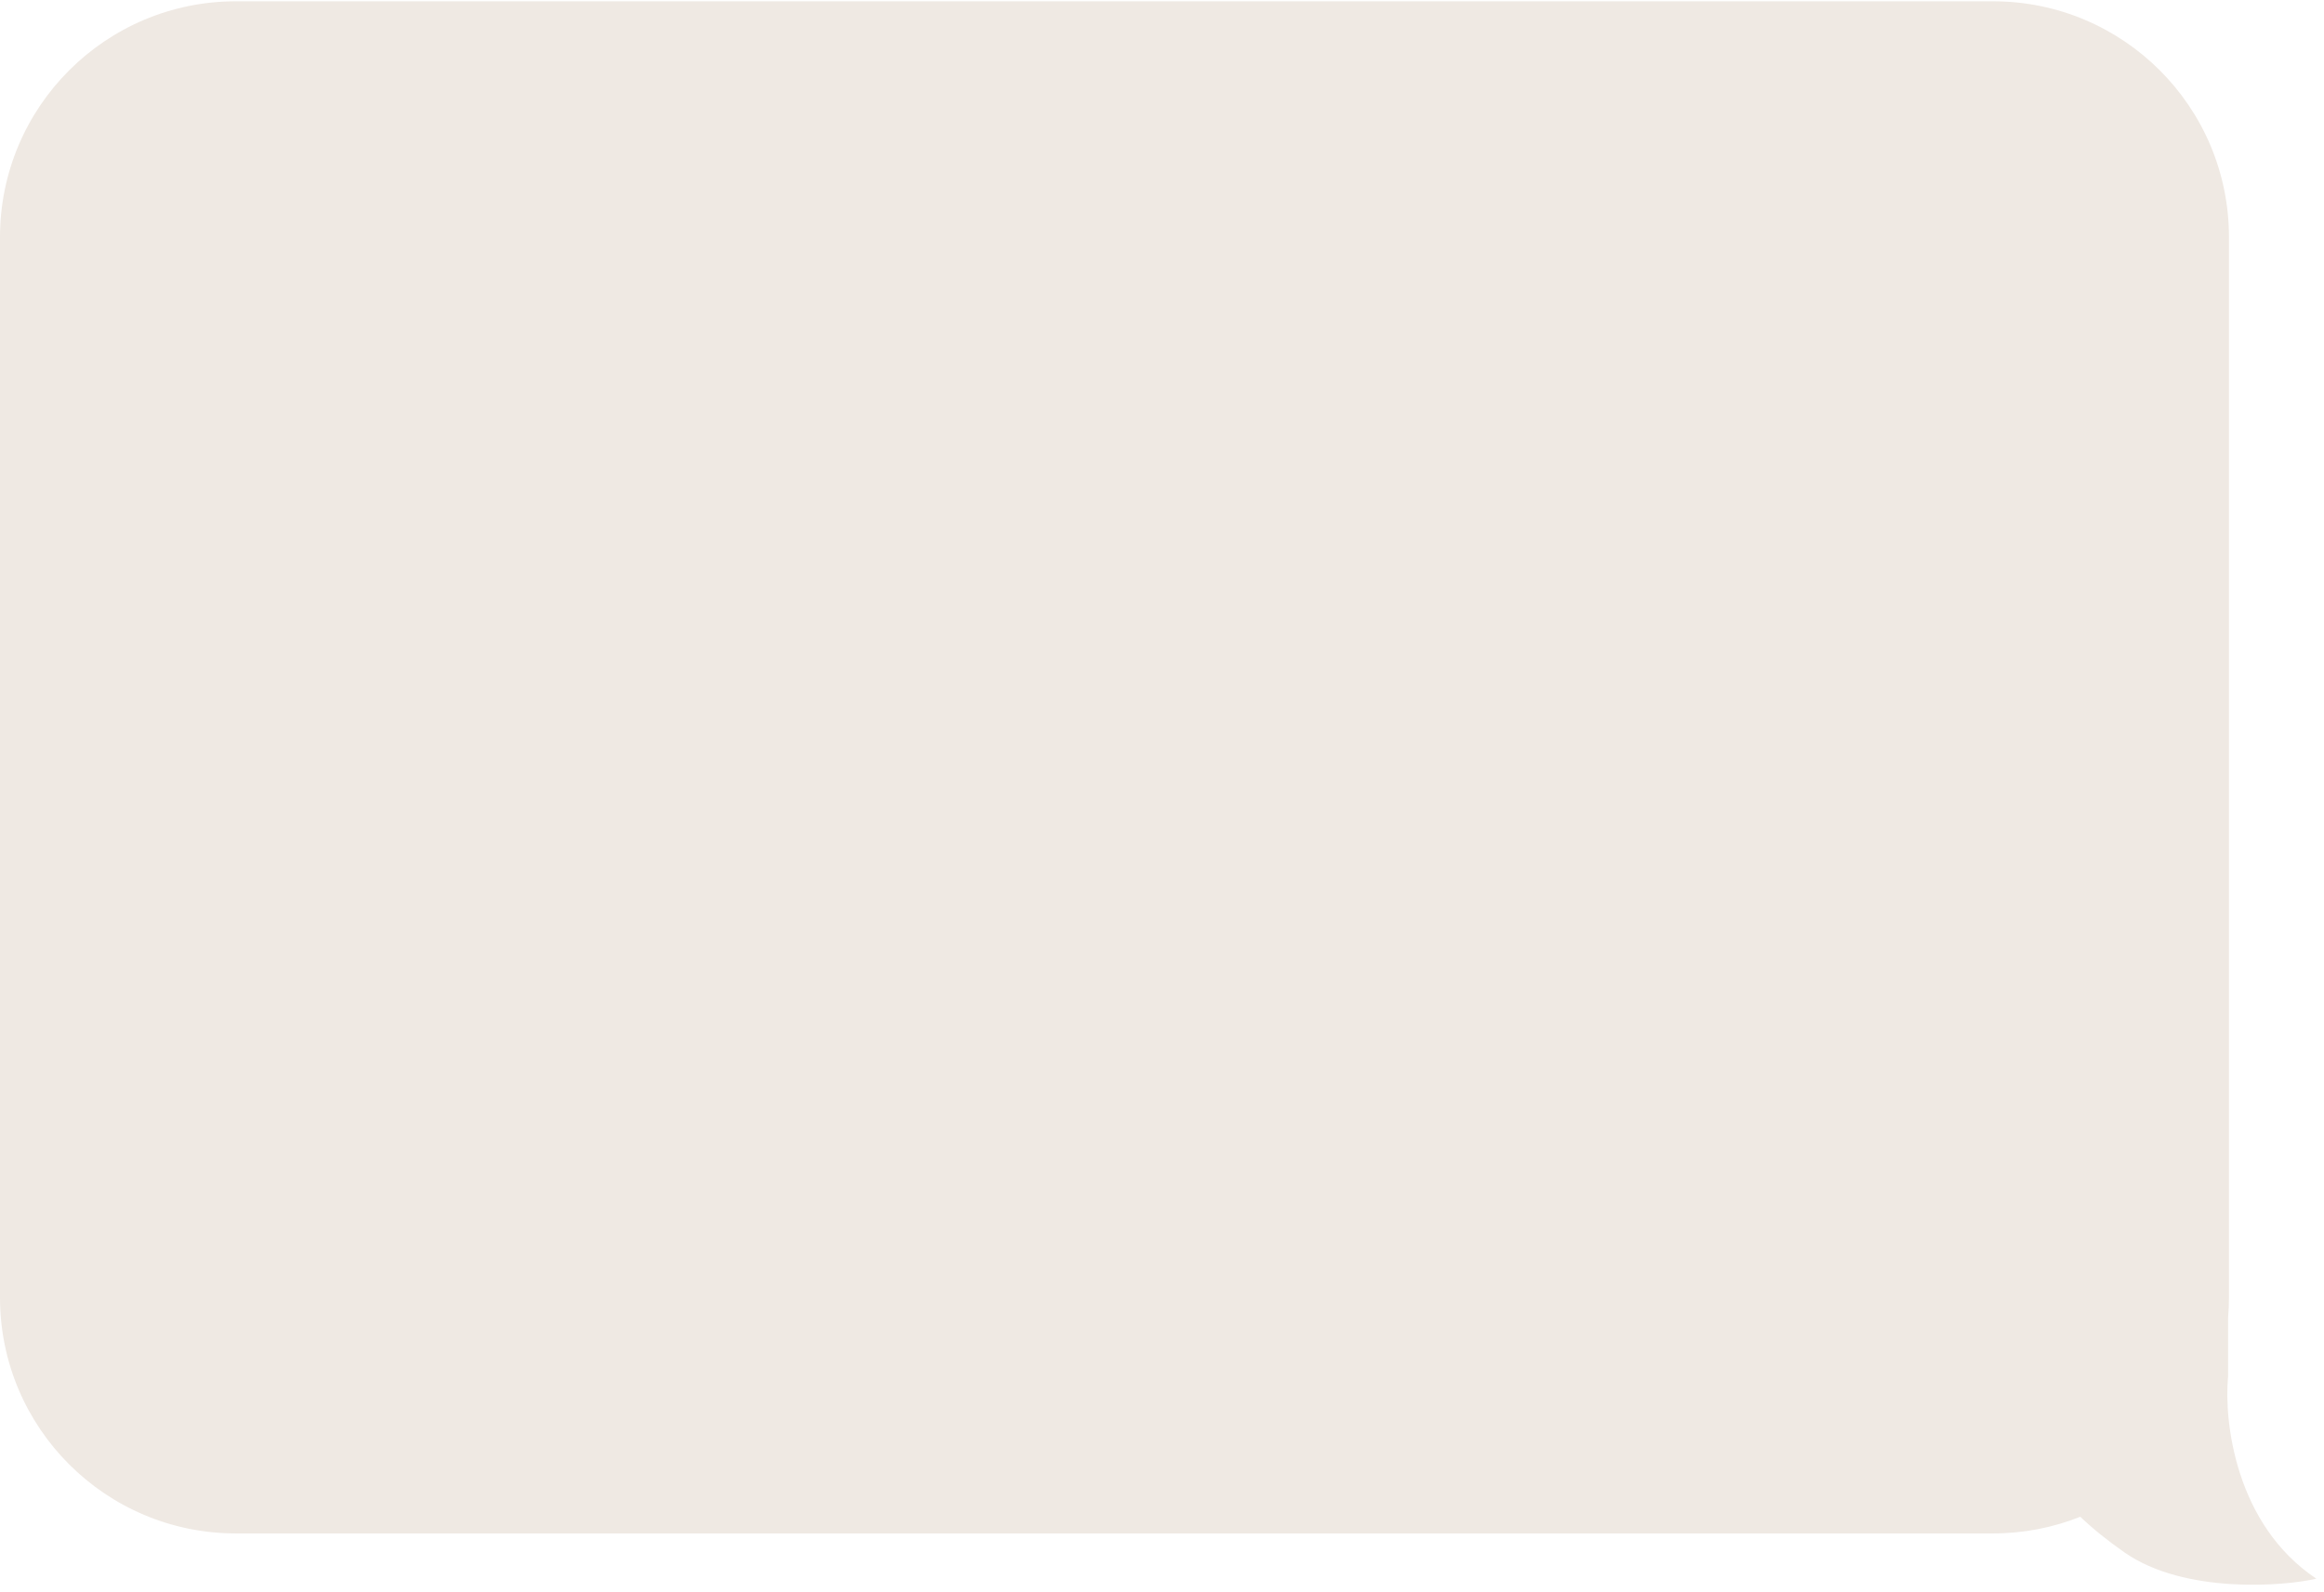 <?xml version="1.0" encoding="UTF-8"?> <svg xmlns="http://www.w3.org/2000/svg" width="197" height="135" viewBox="0 0 197 135" fill="none"><path d="M20.001 0.11C8.955 0.11 0 9.065 0 20.11V110.018C0 121.063 8.955 130.017 20 130.018H168.944C171.557 130.018 174.053 129.515 176.341 128.604C177.386 129.604 178.616 130.601 180.098 131.636C185.179 135.185 193.687 134.489 196.348 133.854C189.491 129.281 188.505 120.517 188.869 116.706V111.742C188.918 111.174 188.944 110.599 188.944 110.018V20.11C188.944 9.065 179.99 0.111 168.944 0.11H20.001Z" fill="#EFE9E3"></path></svg> 